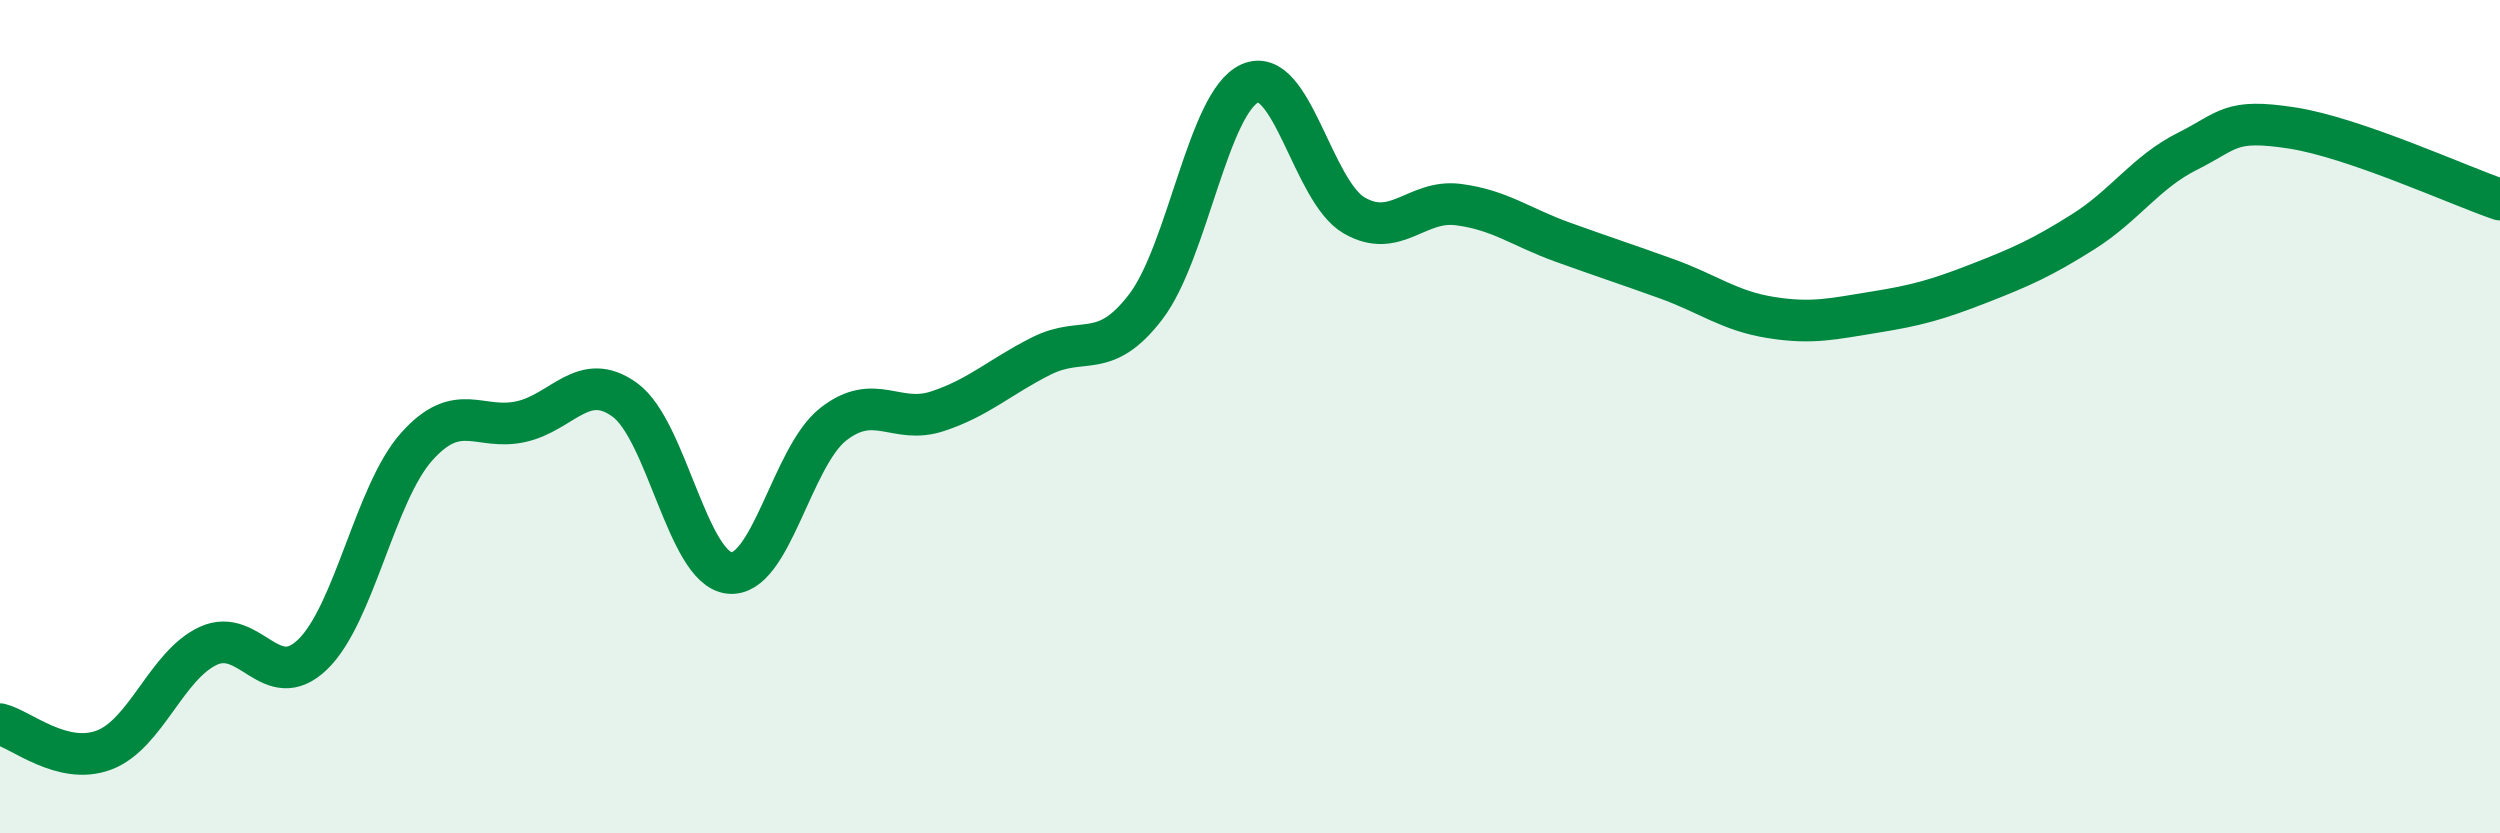 
    <svg width="60" height="20" viewBox="0 0 60 20" xmlns="http://www.w3.org/2000/svg">
      <path
        d="M 0,17.38 C 0.5,17.5 1.5,18.38 2.5,18 C 3.5,17.62 4,15.96 5,15.5 C 6,15.04 6.5,16.67 7.5,15.71 C 8.5,14.75 9,11.84 10,10.72 C 11,9.6 11.5,10.34 12.5,10.12 C 13.5,9.9 14,8.87 15,9.6 C 16,10.33 16.5,13.63 17.5,13.75 C 18.5,13.87 19,10.96 20,10.18 C 21,9.4 21.5,10.2 22.5,9.87 C 23.5,9.54 24,9.04 25,8.54 C 26,8.04 26.5,8.67 27.5,7.36 C 28.5,6.05 29,2.44 30,2 C 31,1.56 31.5,4.59 32.5,5.17 C 33.5,5.75 34,4.78 35,4.91 C 36,5.04 36.5,5.45 37.5,5.81 C 38.5,6.17 39,6.33 40,6.69 C 41,7.05 41.5,7.46 42.5,7.62 C 43.5,7.78 44,7.65 45,7.49 C 46,7.33 46.5,7.19 47.5,6.8 C 48.5,6.41 49,6.19 50,5.56 C 51,4.93 51.5,4.13 52.5,3.63 C 53.5,3.13 53.5,2.84 55,3.07 C 56.5,3.3 59,4.45 60,4.79L60 20L0 20Z"
        fill="#008740"
        opacity="0.1"
        stroke-linecap="round"
        stroke-linejoin="round"
      />
      <path
        d="M 0,17.38 C 0.5,17.5 1.5,18.38 2.5,18 C 3.5,17.62 4,15.96 5,15.5 C 6,15.04 6.5,16.67 7.5,15.71 C 8.5,14.75 9,11.84 10,10.72 C 11,9.6 11.5,10.34 12.5,10.12 C 13.5,9.9 14,8.87 15,9.6 C 16,10.33 16.5,13.63 17.5,13.75 C 18.5,13.87 19,10.96 20,10.18 C 21,9.4 21.5,10.2 22.5,9.87 C 23.5,9.54 24,9.04 25,8.54 C 26,8.04 26.5,8.67 27.5,7.36 C 28.5,6.05 29,2.44 30,2 C 31,1.56 31.5,4.59 32.5,5.17 C 33.5,5.75 34,4.78 35,4.91 C 36,5.04 36.5,5.45 37.5,5.81 C 38.5,6.17 39,6.33 40,6.69 C 41,7.05 41.5,7.46 42.5,7.62 C 43.5,7.78 44,7.65 45,7.49 C 46,7.33 46.5,7.19 47.5,6.8 C 48.5,6.41 49,6.19 50,5.56 C 51,4.93 51.5,4.13 52.5,3.63 C 53.5,3.13 53.5,2.84 55,3.07 C 56.5,3.3 59,4.45 60,4.79"
        stroke="#008740"
        stroke-width="1"
        fill="none"
        stroke-linecap="round"
        stroke-linejoin="round"
      />
    </svg>
  